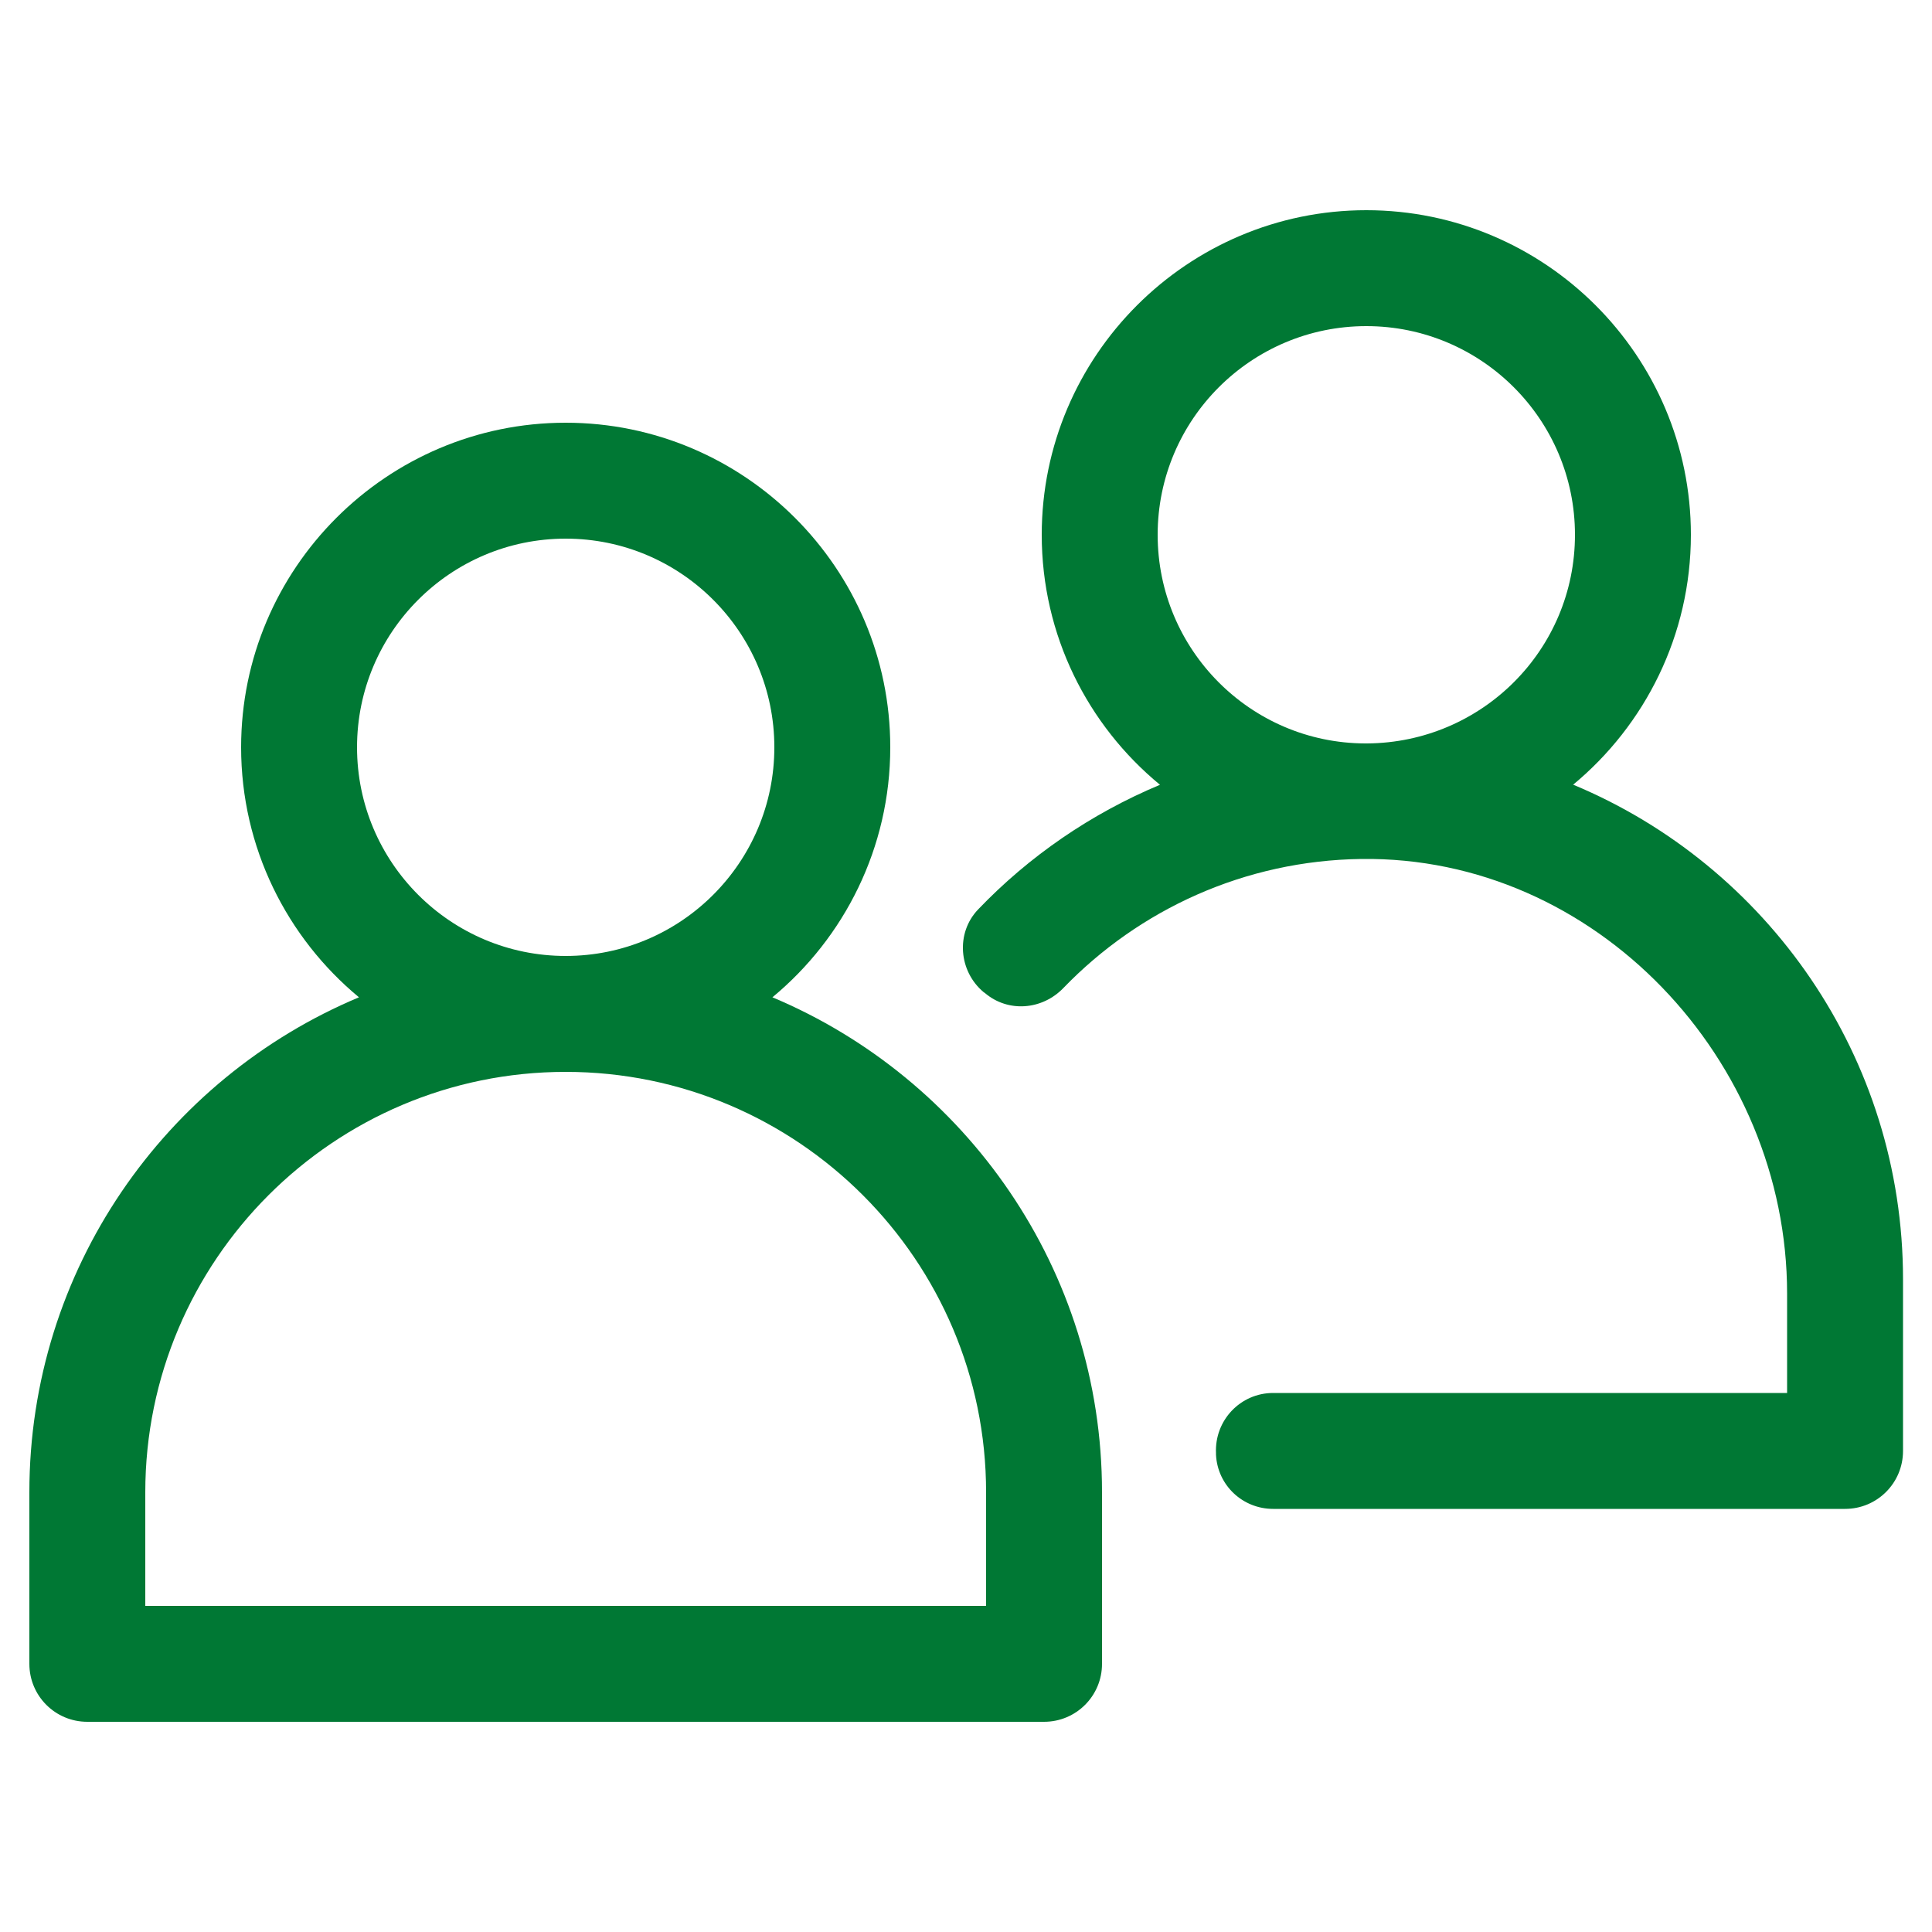 <?xml version="1.0" encoding="UTF-8"?>
<svg id="icons" xmlns="http://www.w3.org/2000/svg" viewBox="0 0 50 50">
  <defs>
    <style>
      .cls-1 {
        fill: #007834;
      }
    </style>
  </defs>
  <path class="cls-1" d="M40.71,20.31c1.86-1.54,3.05-3.87,3.05-6.47,0-4.63-3.77-8.4-8.4-8.4s-8.4,3.77-8.4,8.4c0,2.6,1.19,4.93,3.06,6.47-1.79.75-3.39,1.85-4.71,3.23-.58.61-.5,1.6.15,2.14,0,0,.02.01.03.02.6.51,1.48.44,2.03-.13,1.96-2.03,4.69-3.3,7.71-3.34,6.06-.08,11.02,5.19,11.02,11.25v2.57h-13.3c-.85,0-1.52.71-1.48,1.56,0,.01,0,.03,0,.04.04.79.69,1.4,1.48,1.4h14.8c.83,0,1.5-.67,1.5-1.5v-4.44c0-5.76-3.52-10.71-8.53-12.8ZM29.96,13.84c0-2.98,2.42-5.4,5.4-5.4s5.4,2.42,5.4,5.4-2.41,5.38-5.38,5.4c0,0-.02,0-.03,0,0,0-.01,0-.02,0-2.97-.01-5.37-2.43-5.37-5.4Z"/>
  <path class="cls-1" d="M19.99,25.81c1.86-1.54,3.05-3.87,3.05-6.47,0-4.63-3.77-8.4-8.4-8.4s-8.4,3.77-8.4,8.4c0,2.6,1.19,4.93,3.05,6.47-5.01,2.1-8.53,7.05-8.53,12.81v4.44c0,.83.67,1.5,1.5,1.5h24.76c.83,0,1.5-.67,1.5-1.5v-4.44c0-5.76-3.53-10.71-8.53-12.81ZM9.24,19.34c0-2.98,2.42-5.4,5.4-5.4s5.4,2.42,5.4,5.4-2.42,5.4-5.4,5.4-5.4-2.42-5.4-5.4ZM25.52,41.56H3.76v-2.94c0-6,4.88-10.88,10.88-10.88s10.88,4.88,10.88,10.88v2.94Z"/>
</svg>